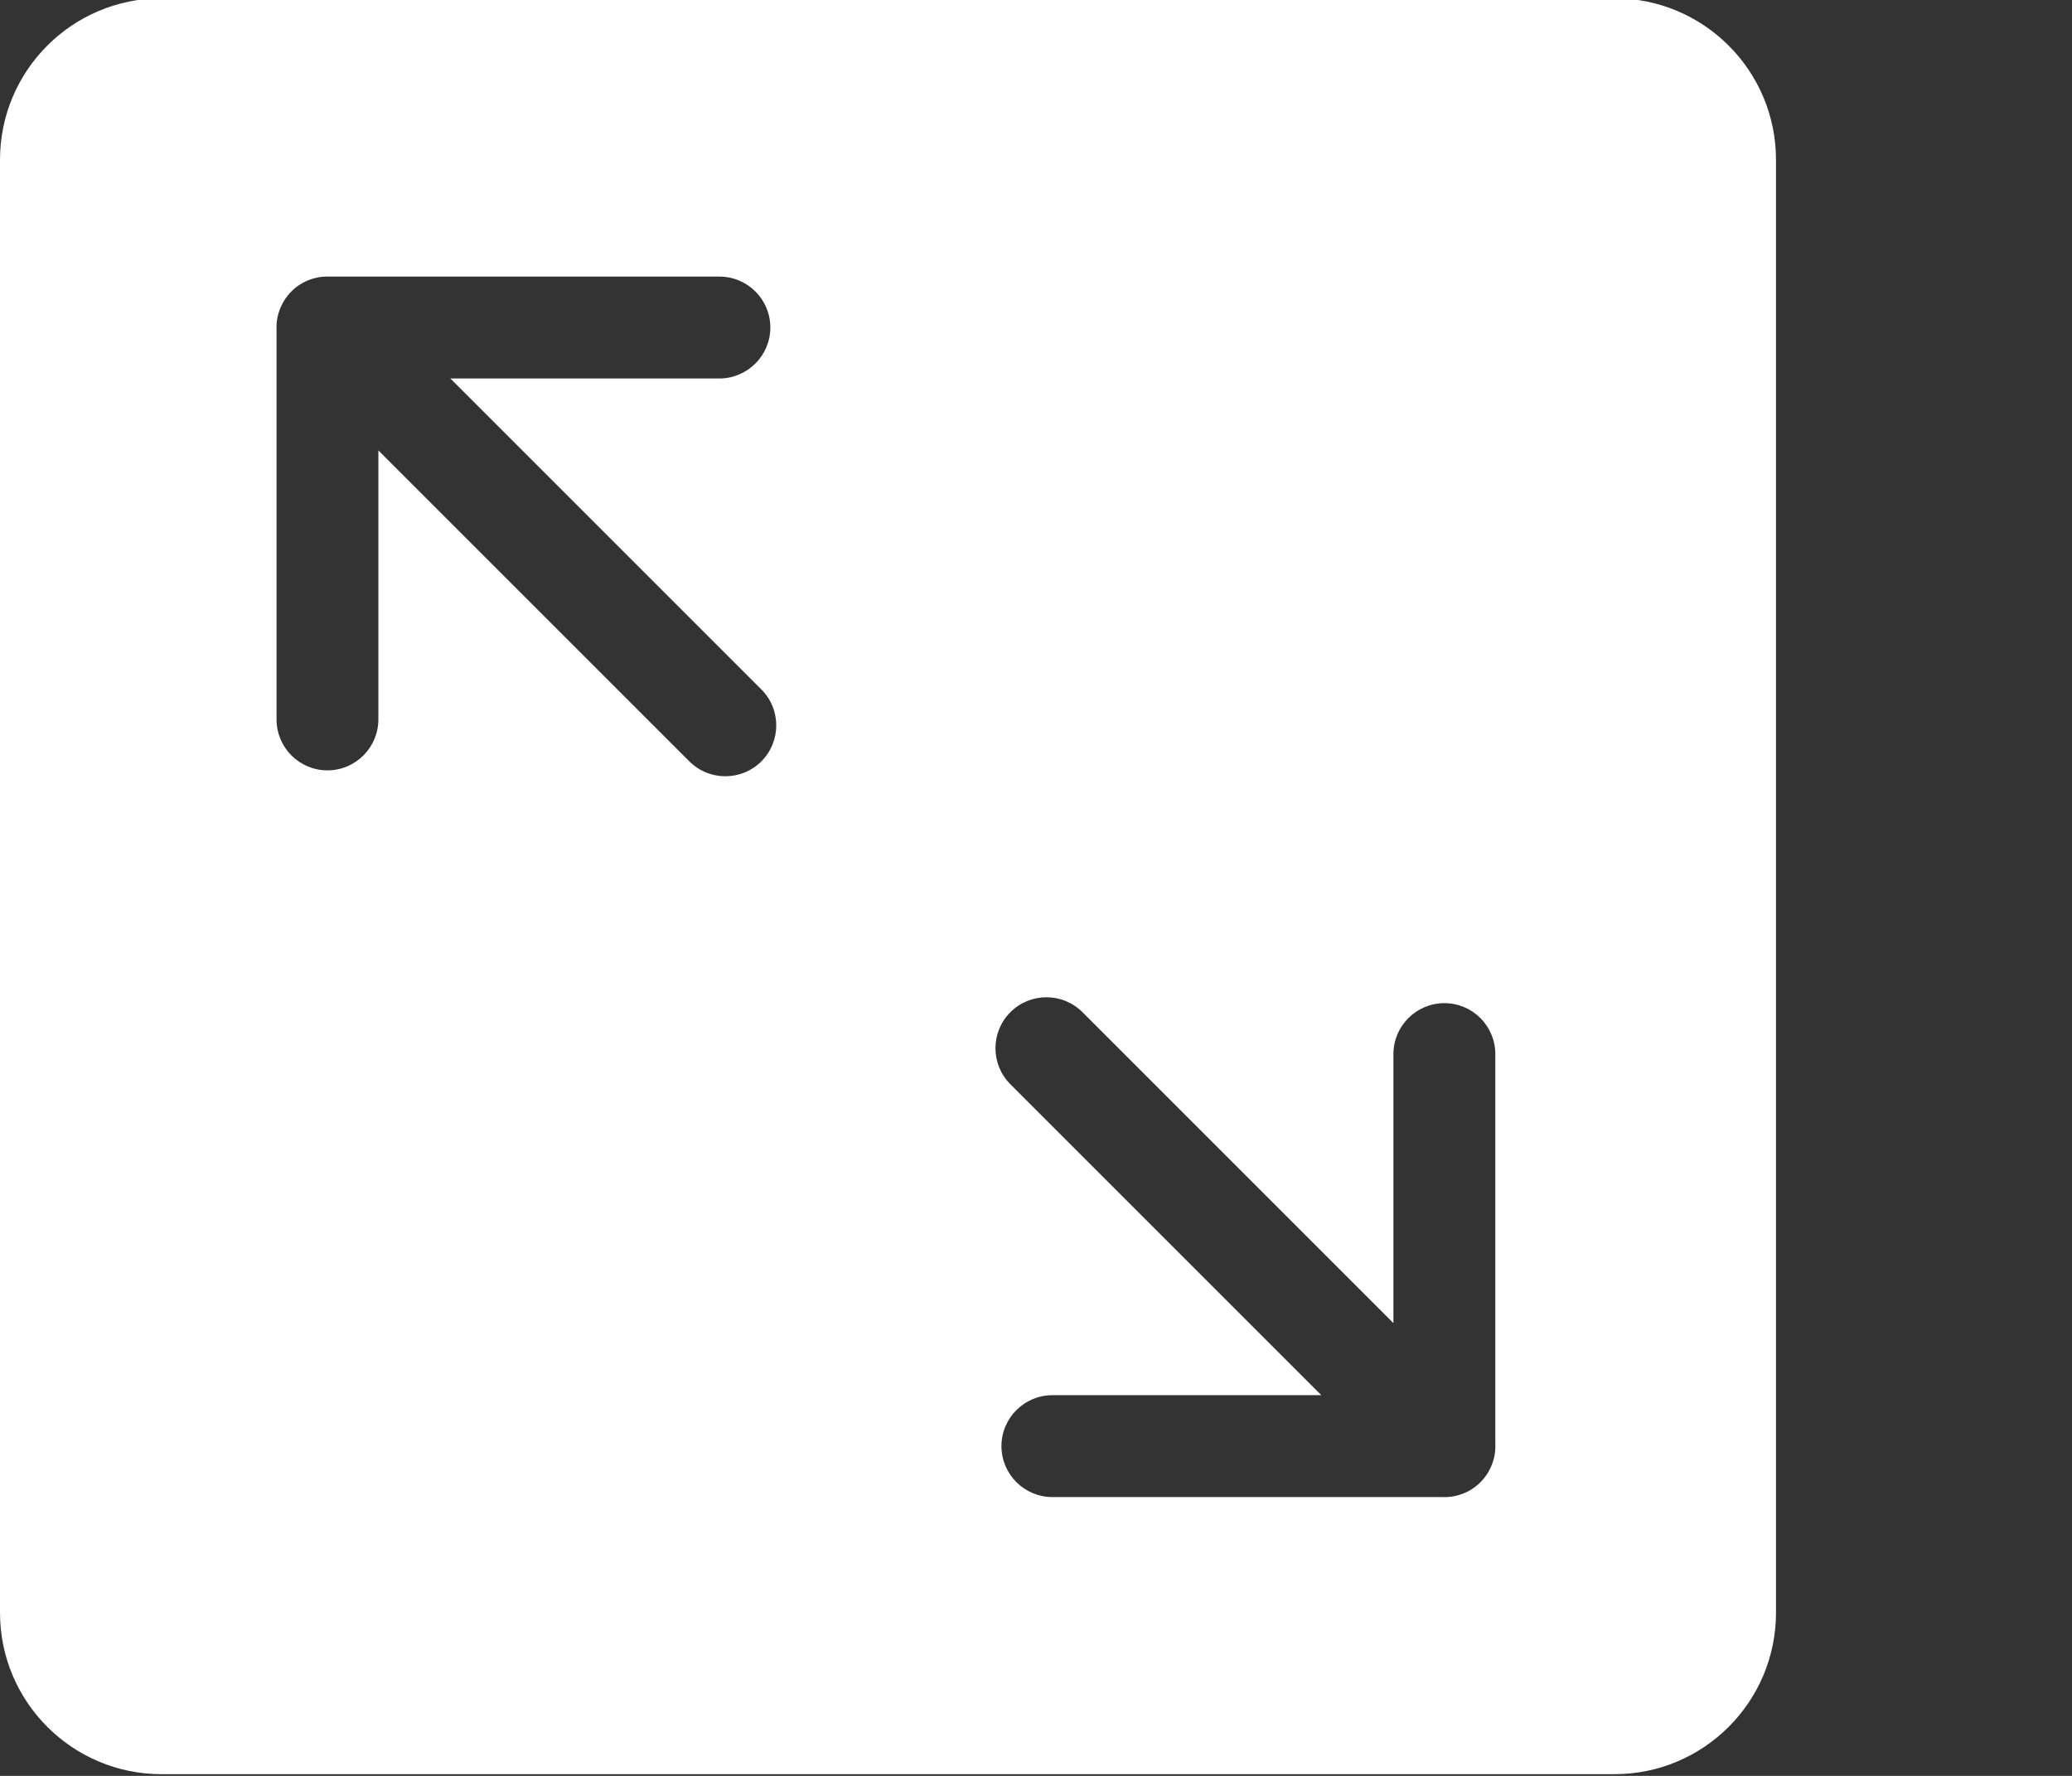 <?xml version="1.0" encoding="utf-8"?>
<!-- Generator: Adobe Illustrator 25.4.1, SVG Export Plug-In . SVG Version: 6.00 Build 0)  -->
<svg version="1.1" id="Ebene_1" xmlns="http://www.w3.org/2000/svg" xmlns:xlink="http://www.w3.org/1999/xlink" x="0px" y="0px"
	 viewBox="0 0 28 24" style="enable-background:new 0 0 28 24;" xml:space="preserve">
<rect x="0" y="0" width="28" height="24" fill="#333333" stroke="none"/>
<style type="text/css">
	.st0{fill:#FFFFFF;}
</style>
<path class="st0" d="M24,21.794V2.16c0-1.206-0.978-2.183-2.183-2.183H2.183C0.977-0.023,0,0.954,0,2.16v19.634
	C0,23,0.978,23.977,2.183,23.977h19.634C23.022,23.977,24,23,24,21.794z M10.289,10.289c-0.269,0.269-0.705,0.269-0.974,0
	L5.113,6.087v3.635c0,0.38-0.308,0.689-0.688,0.689c-0.38,0-0.688-0.308-0.688-0.689v-5.26C3.729,4.309,3.772,4.155,3.864,4.026
	c0.137-0.194,0.362-0.298,0.59-0.288h5.268c0.38,0,0.688,0.308,0.688,0.688c0,0.19-0.077,0.362-0.202,0.487
	c-0.125,0.124-0.297,0.202-0.487,0.202H6.086l4.202,4.202C10.557,9.584,10.557,10.02,10.289,10.289z M20.207,19.508
	c0.008,0.153-0.035,0.307-0.127,0.436c-0.138,0.194-0.362,0.298-0.59,0.288h-5.268c-0.38,0-0.688-0.308-0.689-0.688
	c0-0.19,0.077-0.362,0.202-0.487c0.124-0.124,0.296-0.202,0.487-0.202h3.634l-4.202-4.202c-0.269-0.269-0.269-0.705,0-0.974
	s0.705-0.269,0.974,0l4.202,4.202v-3.635c0-0.38,0.309-0.689,0.689-0.689s0.688,0.308,0.688,0.689L20.207,19.508L20.207,19.508z"/>
</svg>

